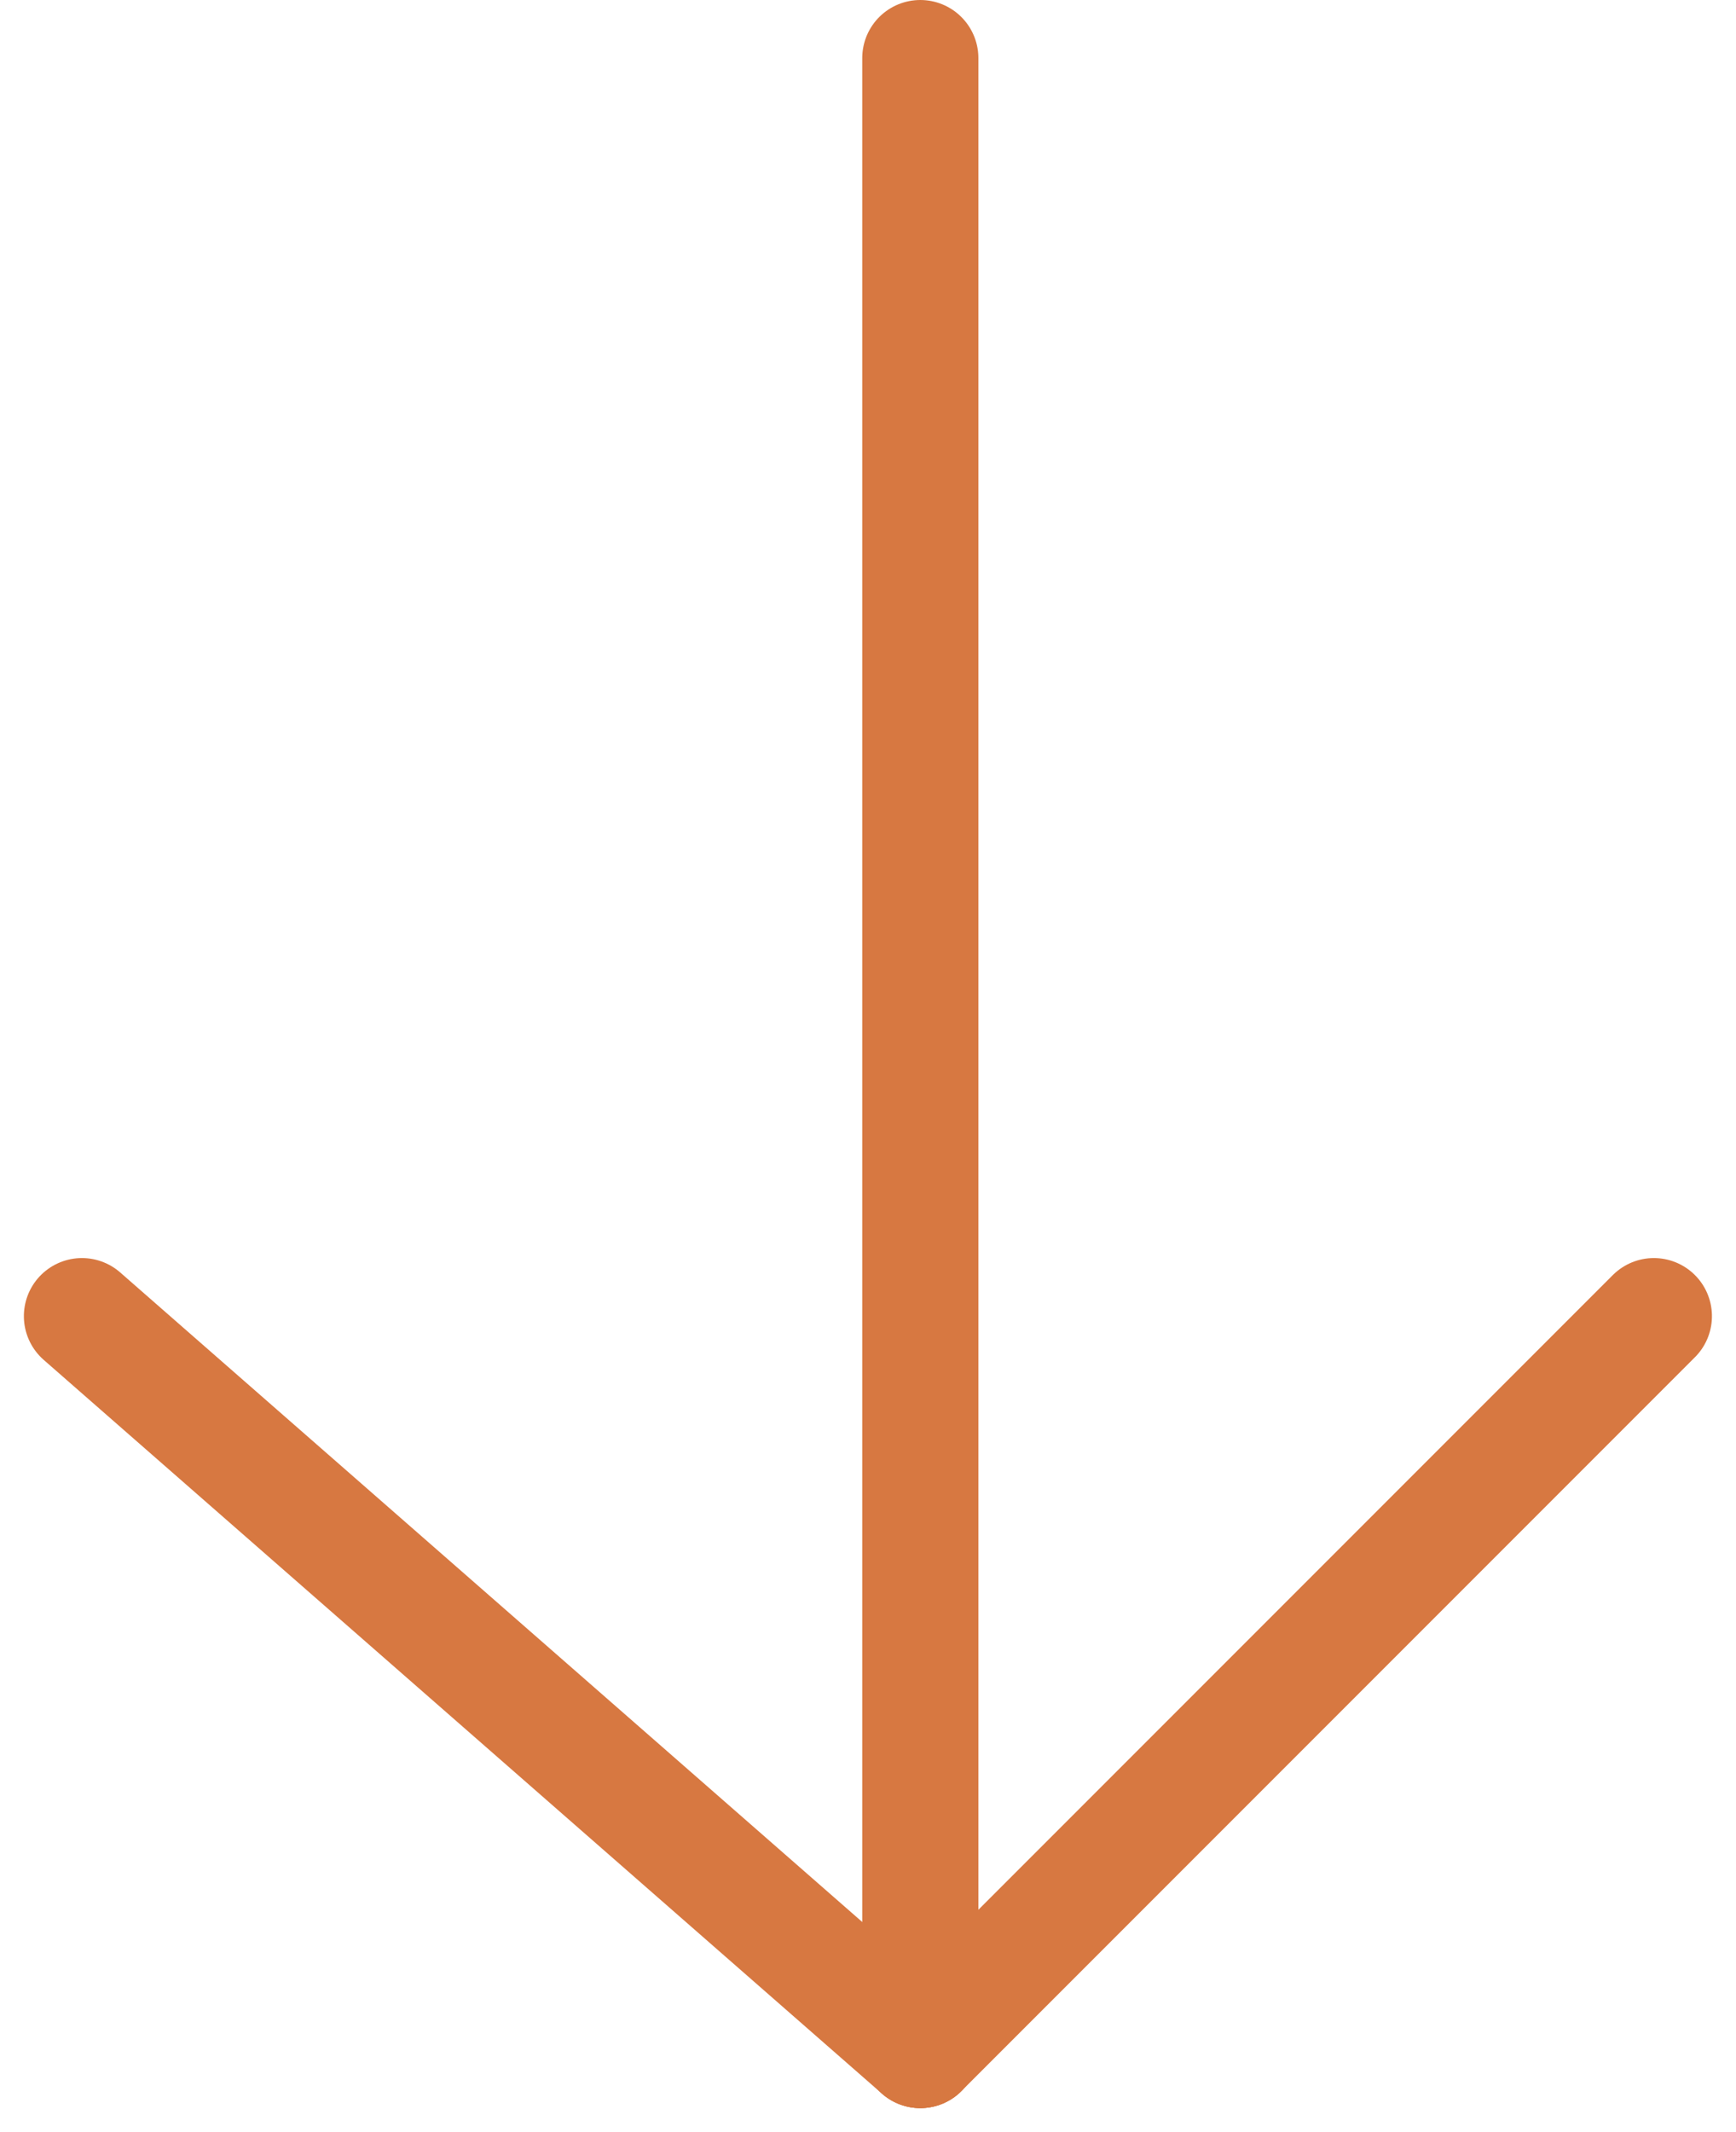 <svg xmlns="http://www.w3.org/2000/svg" width="37.368" height="45.877" viewBox="0 0 37.368 45.877">
  <g id="Group_33" data-name="Group 33" transform="translate(354.1 -101.063) rotate(90)">
    <g id="Group_164" data-name="Group 164" transform="translate(6 4)">
      <g id="Group_5" data-name="Group 5" transform="translate(123.382 314.5)">
        <line id="Line_8" data-name="Line 8" x2="15.79" y2="15.79" transform="translate(0)" fill="none" stroke="#d77841" stroke-linecap="round" stroke-linejoin="round" stroke-width="2.5"/>
        <line id="Line_9" data-name="Line 9" y1="18.046" x2="15.79" transform="translate(0 15.79)" fill="none" stroke="#d77841" stroke-linecap="round" stroke-linejoin="round" stroke-width="2.5"/>
      </g>
      <line id="Line_10" data-name="Line 10" x2="42.859" transform="translate(96.313 330.29)" fill="none" stroke="#d77841" stroke-linecap="round" stroke-linejoin="round" stroke-width="2.5"/>
    </g>
  </g>
</svg>
